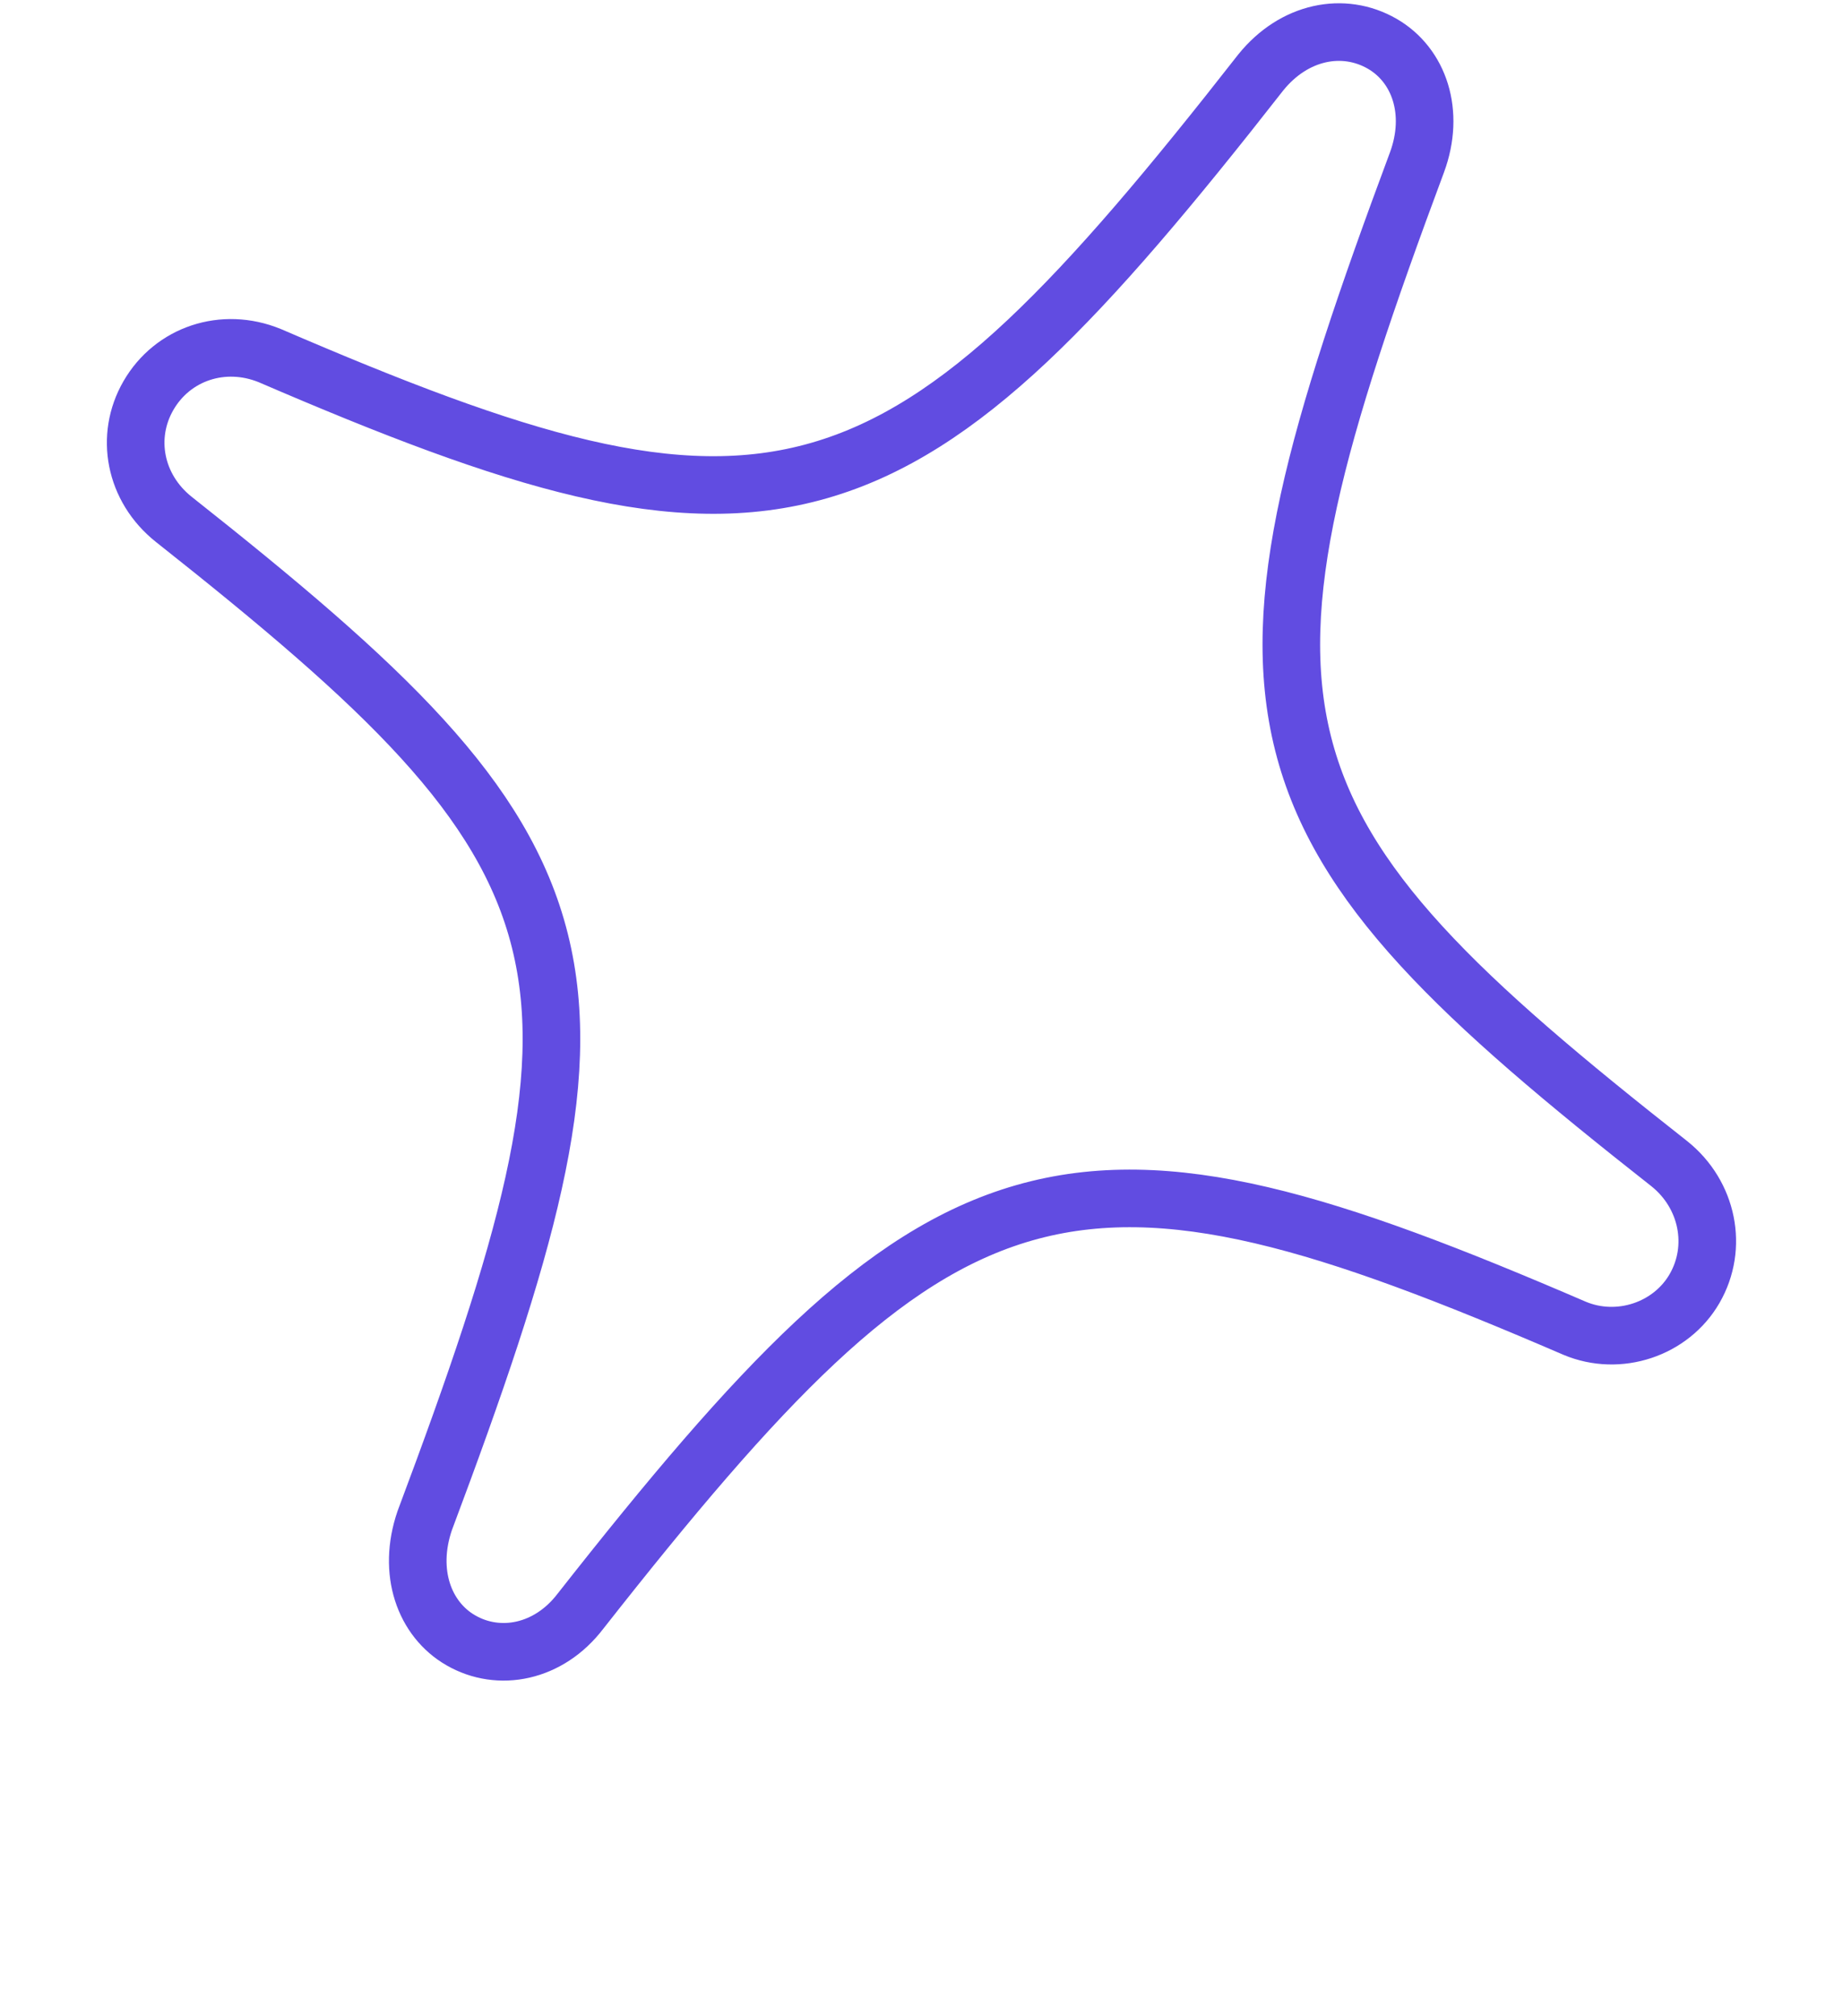 <svg xmlns="http://www.w3.org/2000/svg" width="32" height="35" viewBox="0 0 32 35" fill="none"><path d="M10.082 27.964L10.082 27.964L10.078 27.969C9.529 28.688 8.664 28.857 8 28.473C7.368 28.109 7.068 27.291 7.374 26.397C8.26 24.036 8.911 22.139 9.265 20.537C9.621 18.928 9.687 17.581 9.374 16.33C8.751 13.84 6.661 11.898 3.018 9.016C2.334 8.472 2.167 7.576 2.577 6.867C2.998 6.137 3.876 5.844 4.682 6.172C8.948 8.01 11.719 8.888 14.223 8.168C15.48 7.807 16.627 7.056 17.838 5.918C19.045 4.783 20.341 3.239 21.891 1.257C22.469 0.541 23.327 0.372 24 0.76C24.642 1.131 24.923 1.952 24.603 2.818C23.721 5.185 23.075 7.087 22.724 8.695C22.373 10.307 22.31 11.657 22.626 12.909C23.254 15.401 25.346 17.339 28.989 20.204C29.652 20.737 29.838 21.648 29.423 22.367C29.014 23.076 28.107 23.379 27.34 23.057C23.067 21.215 20.293 20.334 17.782 21.053C16.523 21.414 15.373 22.163 14.157 23.301C12.944 24.436 11.641 25.981 10.082 27.964Z" stroke="#614CE1"></path></svg>
